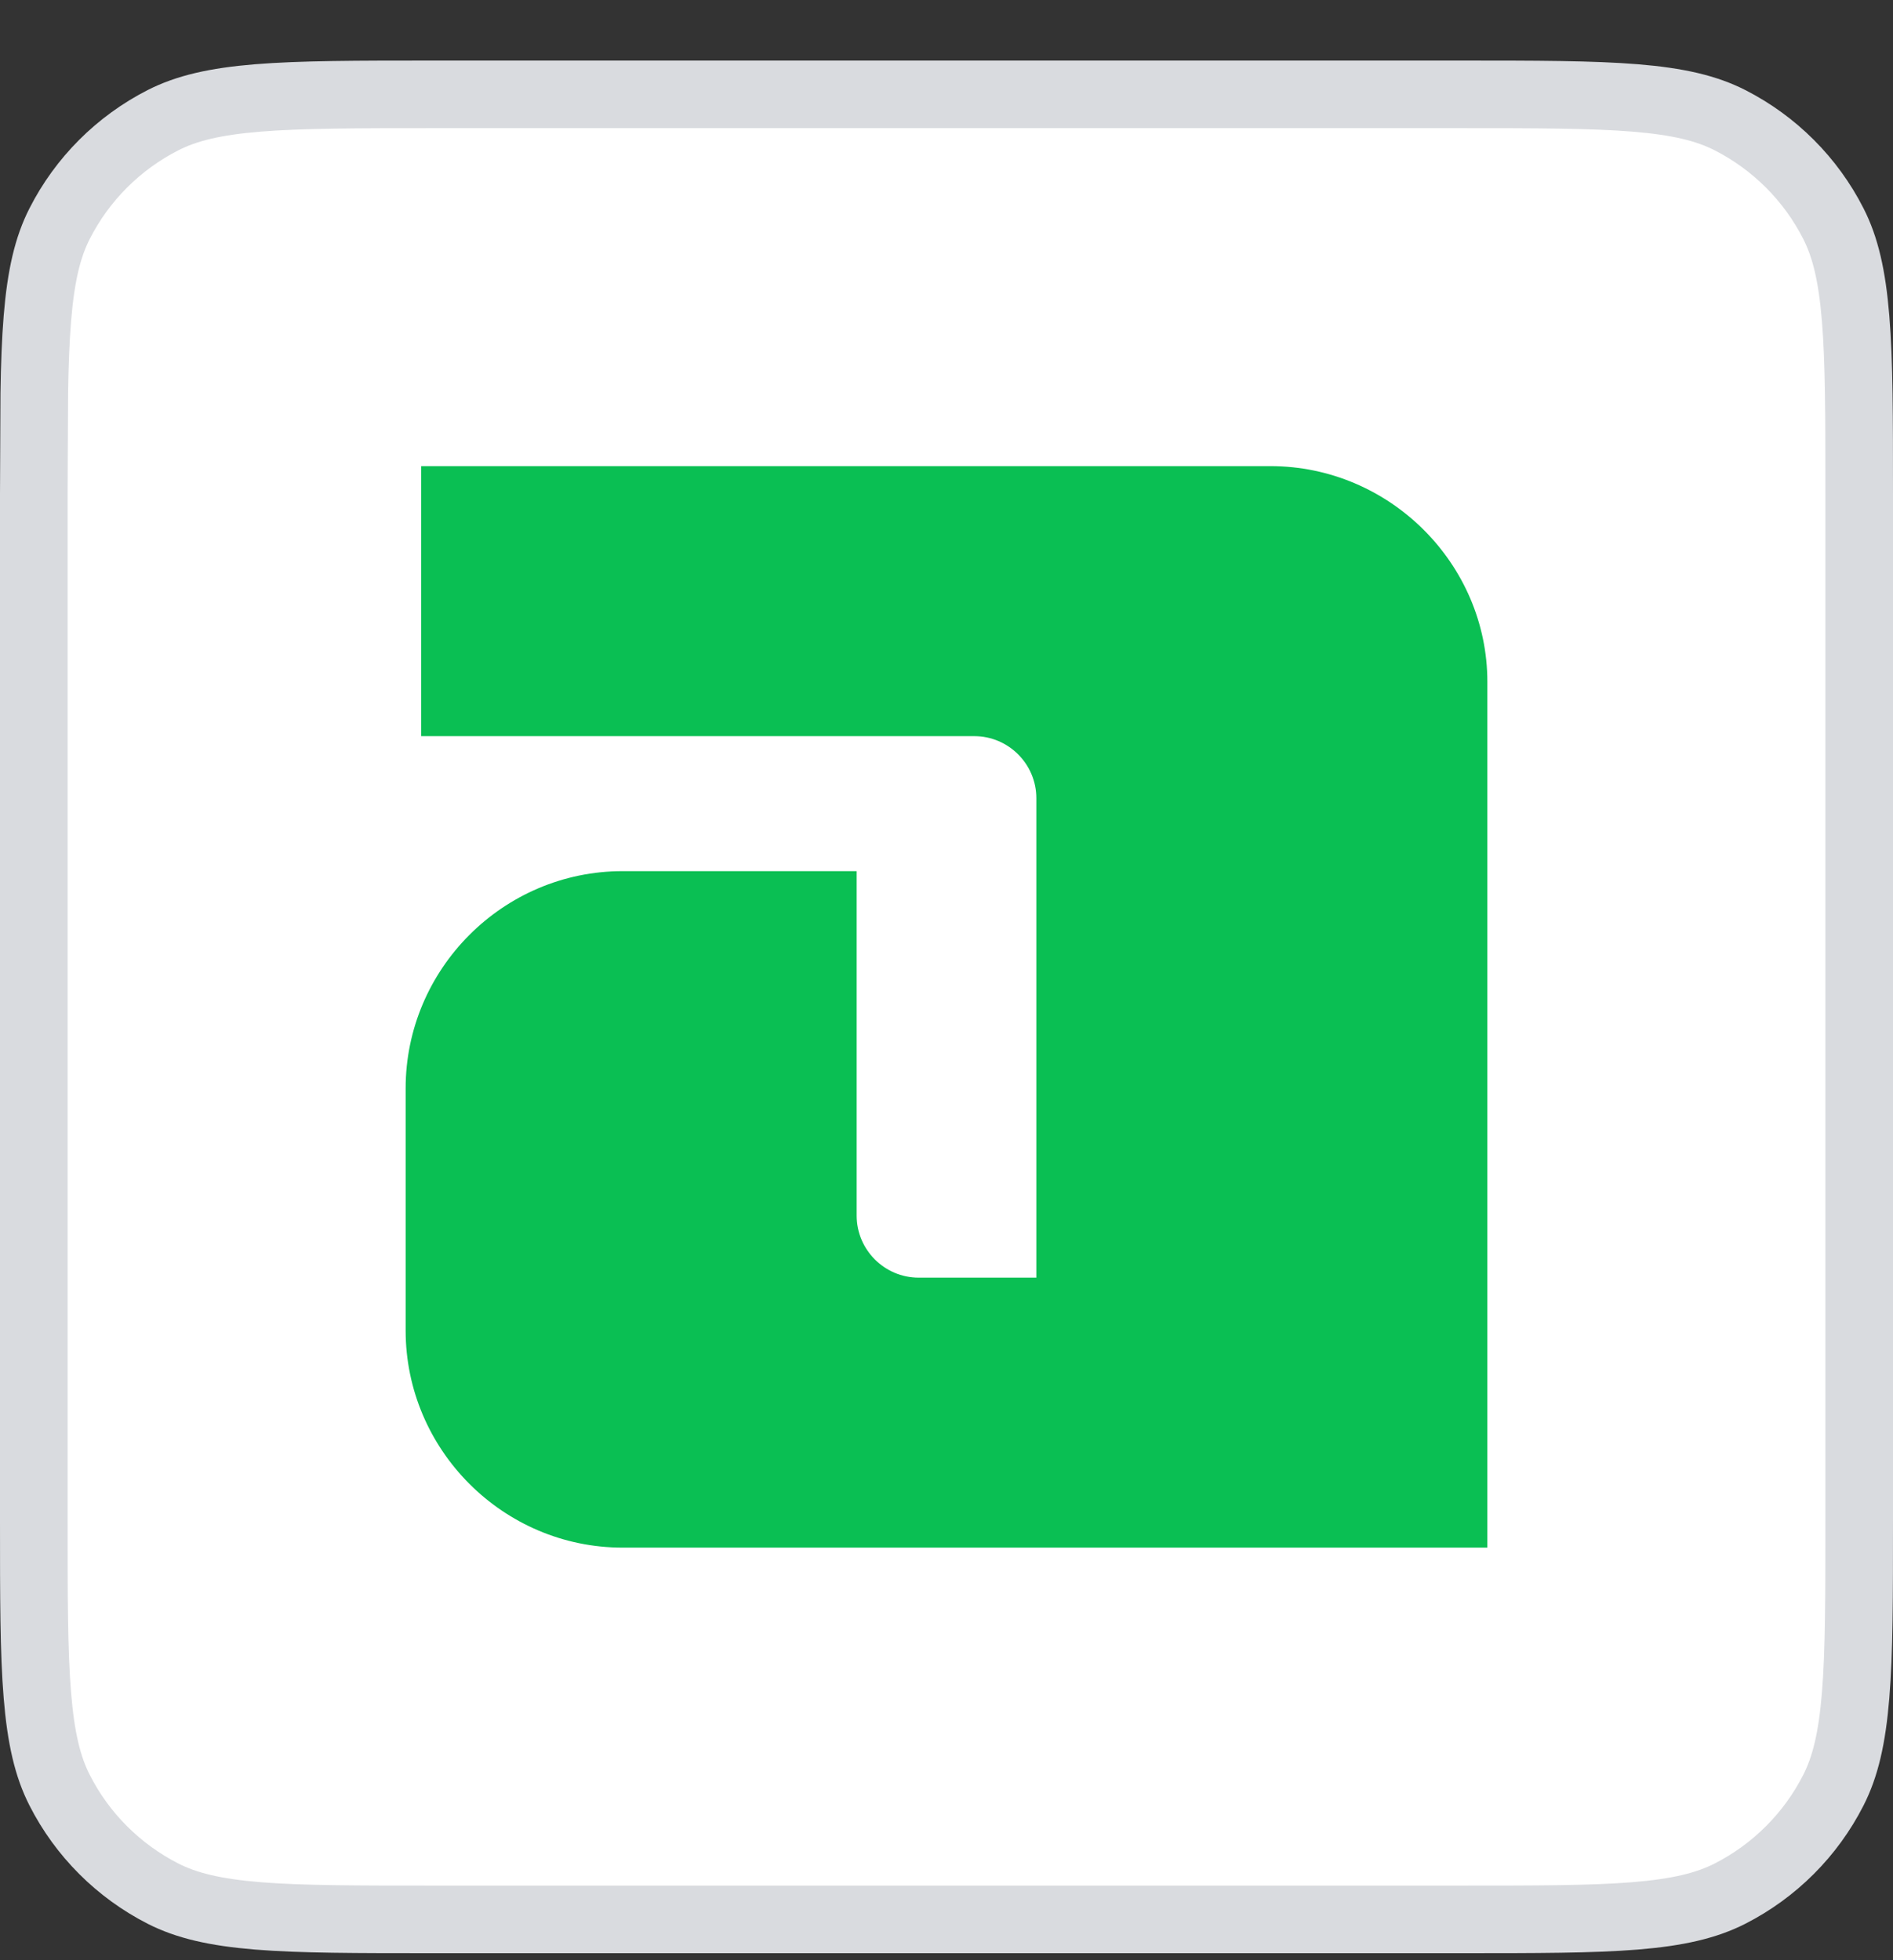 <svg width="28" height="29" viewBox="0 0 28 29" fill="none" xmlns="http://www.w3.org/2000/svg">
<rect x="0" y="0" width="28" height="29" fill="#333333" stroke="none"/>
<path d="M6.4 1.396H21.6C22.728 1.396 23.545 1.397 24.186 1.449C24.823 1.501 25.243 1.602 25.589 1.778C26.247 2.114 26.783 2.649 27.118 3.308C27.294 3.653 27.395 4.074 27.447 4.71C27.5 5.352 27.5 6.169 27.5 7.297V22.496C27.5 23.624 27.5 24.441 27.447 25.083C27.395 25.719 27.294 26.14 27.118 26.485C26.783 27.144 26.247 27.679 25.589 28.015C25.243 28.191 24.823 28.292 24.186 28.344C23.545 28.396 22.728 28.396 21.6 28.396H6.4C5.272 28.396 4.455 28.396 3.813 28.344C3.177 28.292 2.757 28.191 2.411 28.015C1.753 27.679 1.217 27.144 0.882 26.485C0.706 26.14 0.605 25.719 0.553 25.083C0.5 24.441 0.5 23.624 0.5 22.496V7.297L0.507 5.821C0.513 5.396 0.527 5.031 0.553 4.71C0.605 4.074 0.706 3.653 0.882 3.308C1.217 2.649 1.753 2.114 2.411 1.778C2.757 1.602 3.177 1.501 3.813 1.449C4.455 1.397 5.272 1.396 6.4 1.396Z" fill="white" stroke="#D9DBDF"/>
<path fill-rule="evenodd" clip-rule="evenodd" d="M22 10.087V22.896H9.209C7.444 22.896 6 21.45 6 19.683V16.102C6 14.334 7.444 12.888 9.209 12.888H12.671V17.984C12.671 18.489 13.083 18.902 13.588 18.902H15.329V11.809C15.329 11.304 14.917 10.891 14.412 10.891H6.229V6.896H18.791C20.556 6.896 22 8.343 22 10.087Z" fill="#0ABF53"/>
</svg>

